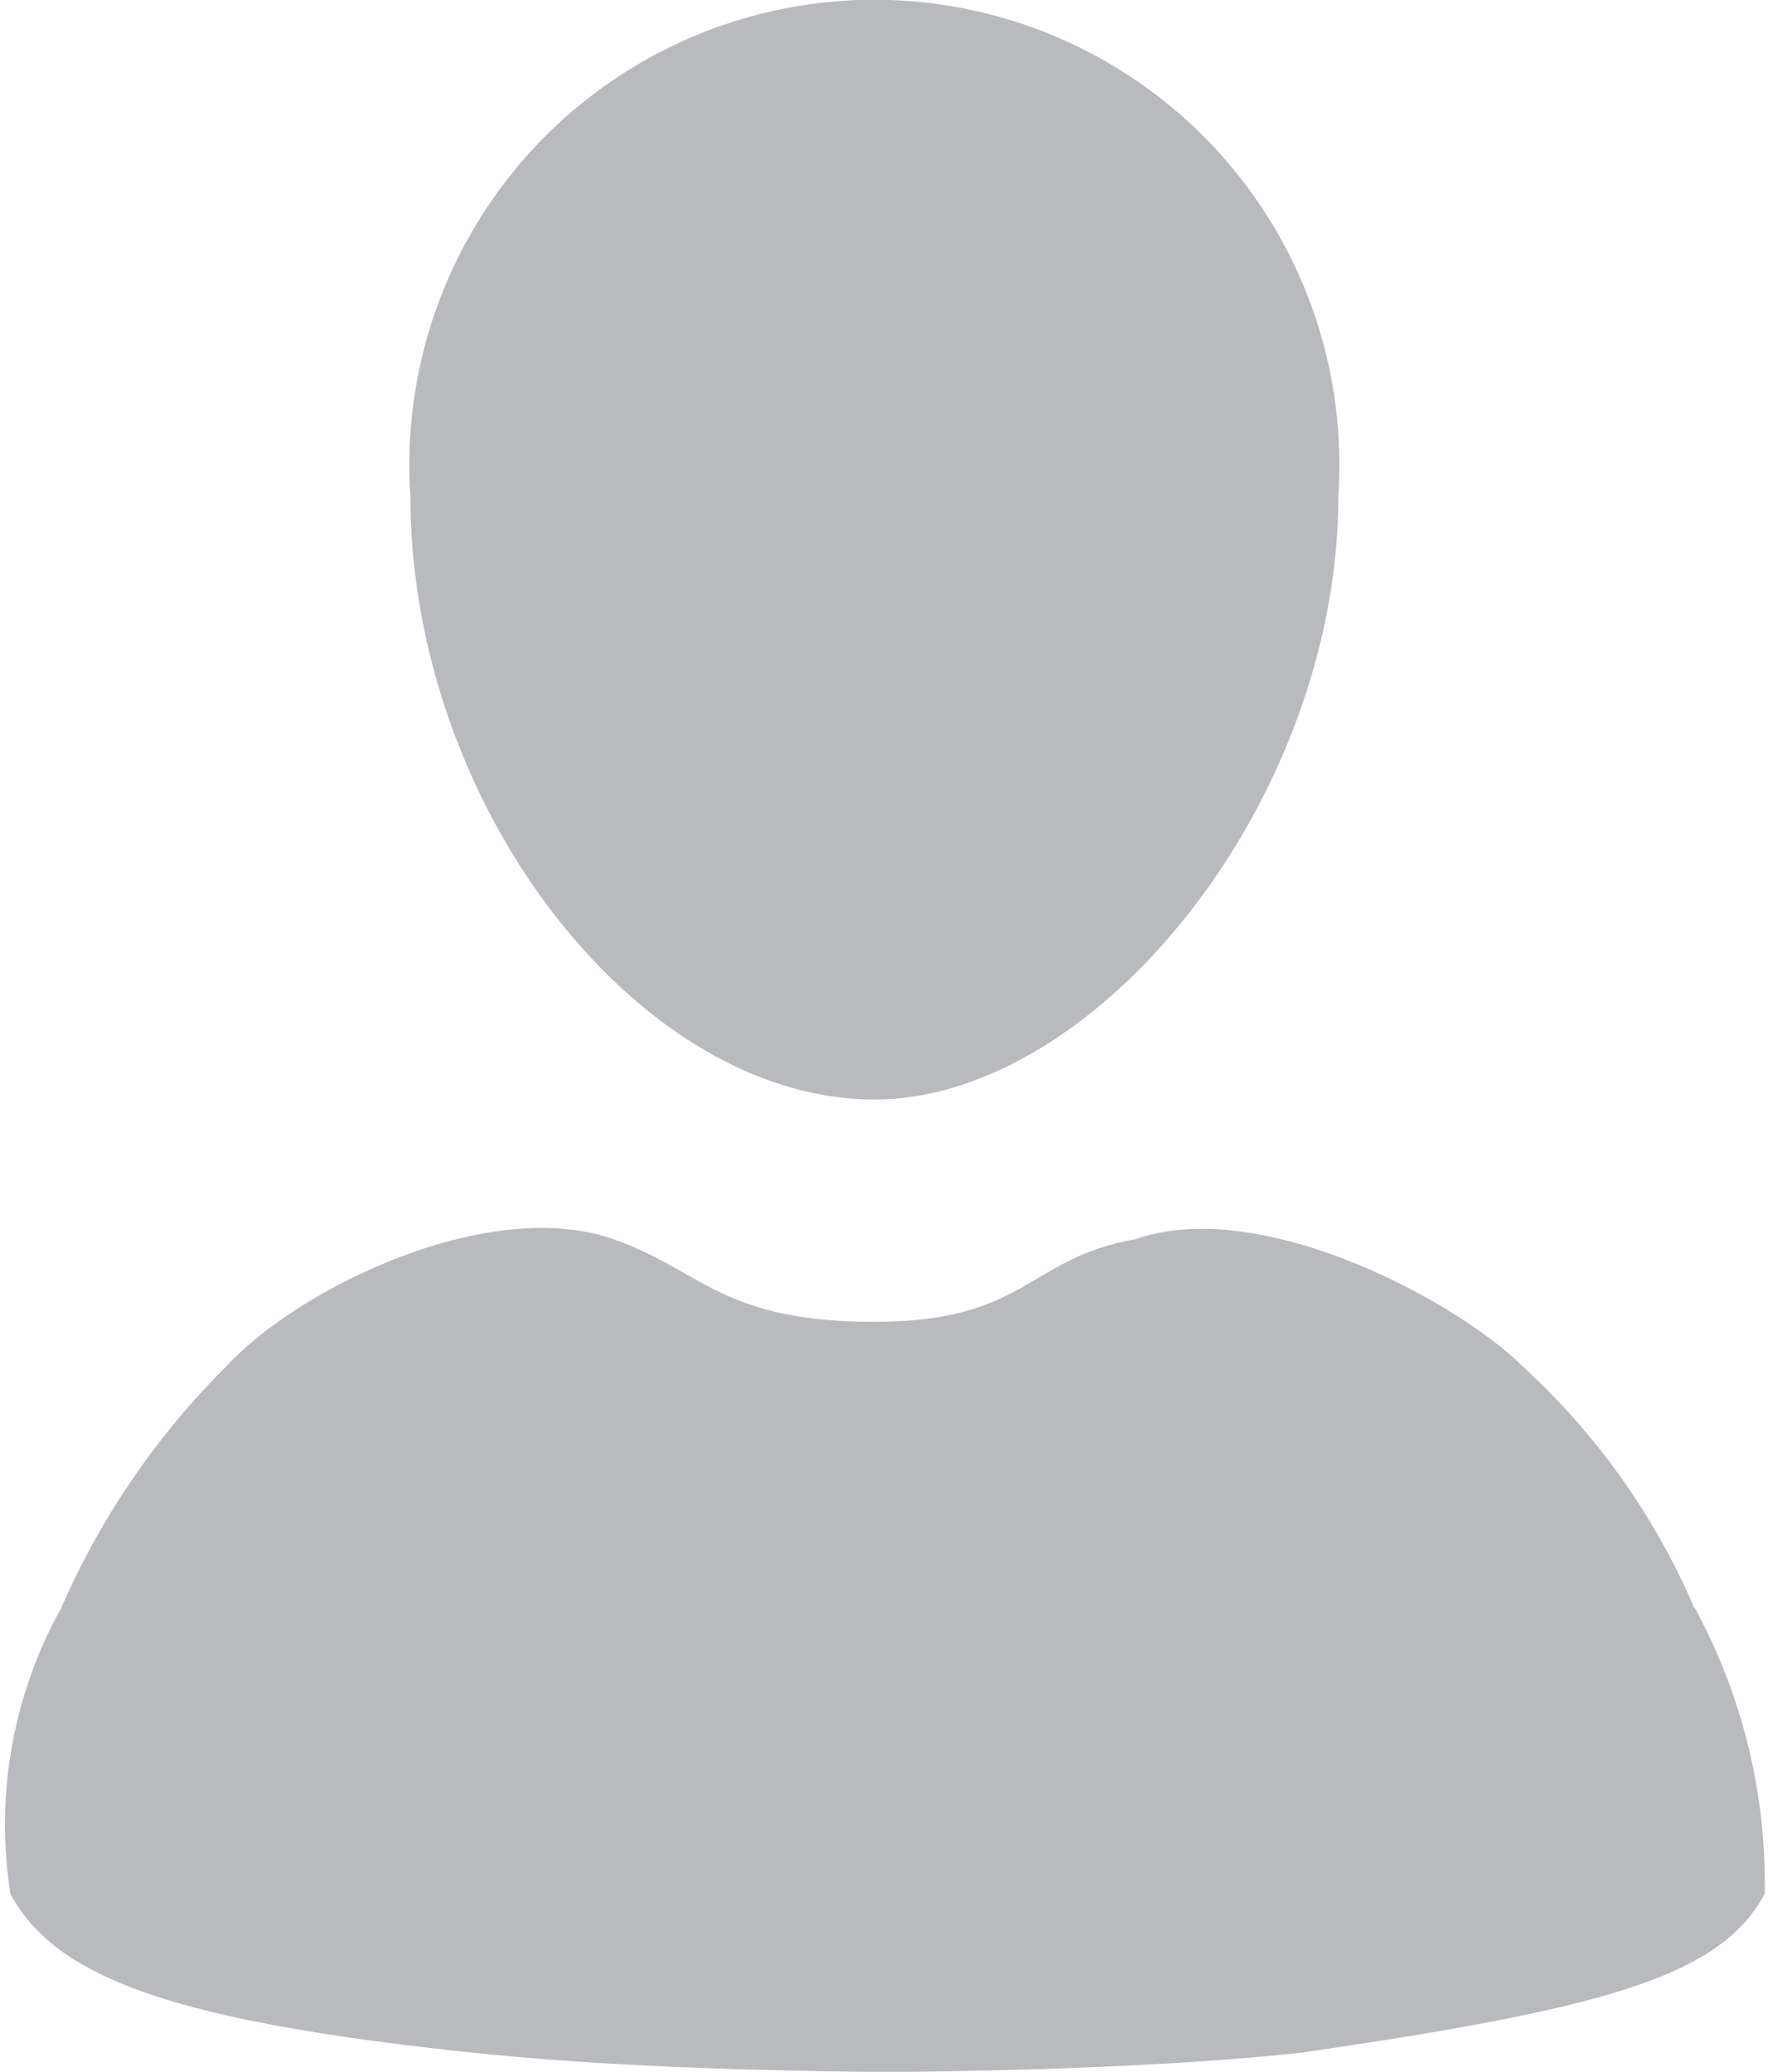 <svg xmlns="http://www.w3.org/2000/svg" width="17.147" height="20.094" viewBox="0 0 17.147 20.094"><defs><style>.a{fill:#b9babd;}</style></defs><path class="a" d="M28.222,11.508c0,2.959-2.342,5.856-4.5,5.856-2.281,0-4.5-2.835-4.5-5.856a4.51,4.51,0,1,1,9,0Zm3.452,10.787a6.81,6.81,0,0,0-1.664-2.342c-.616-.616-2.527-1.664-3.76-1.233-1.048.185-1.048.8-2.527.8s-1.664-.493-2.527-.8c-1.233-.431-3.082.493-3.76,1.233a7.55,7.55,0,0,0-1.6,2.342,4.327,4.327,0,0,0-.493,2.774c.431.8,1.541,1.233,4.5,1.541,1.726.185,4.007.185,4.007.185s2.281,0,4.007-.185c2.959-.431,4.068-.74,4.5-1.541a5.6,5.6,0,0,0-.678-2.774Z" transform="translate(-15.242 -6.7)"/></svg>
